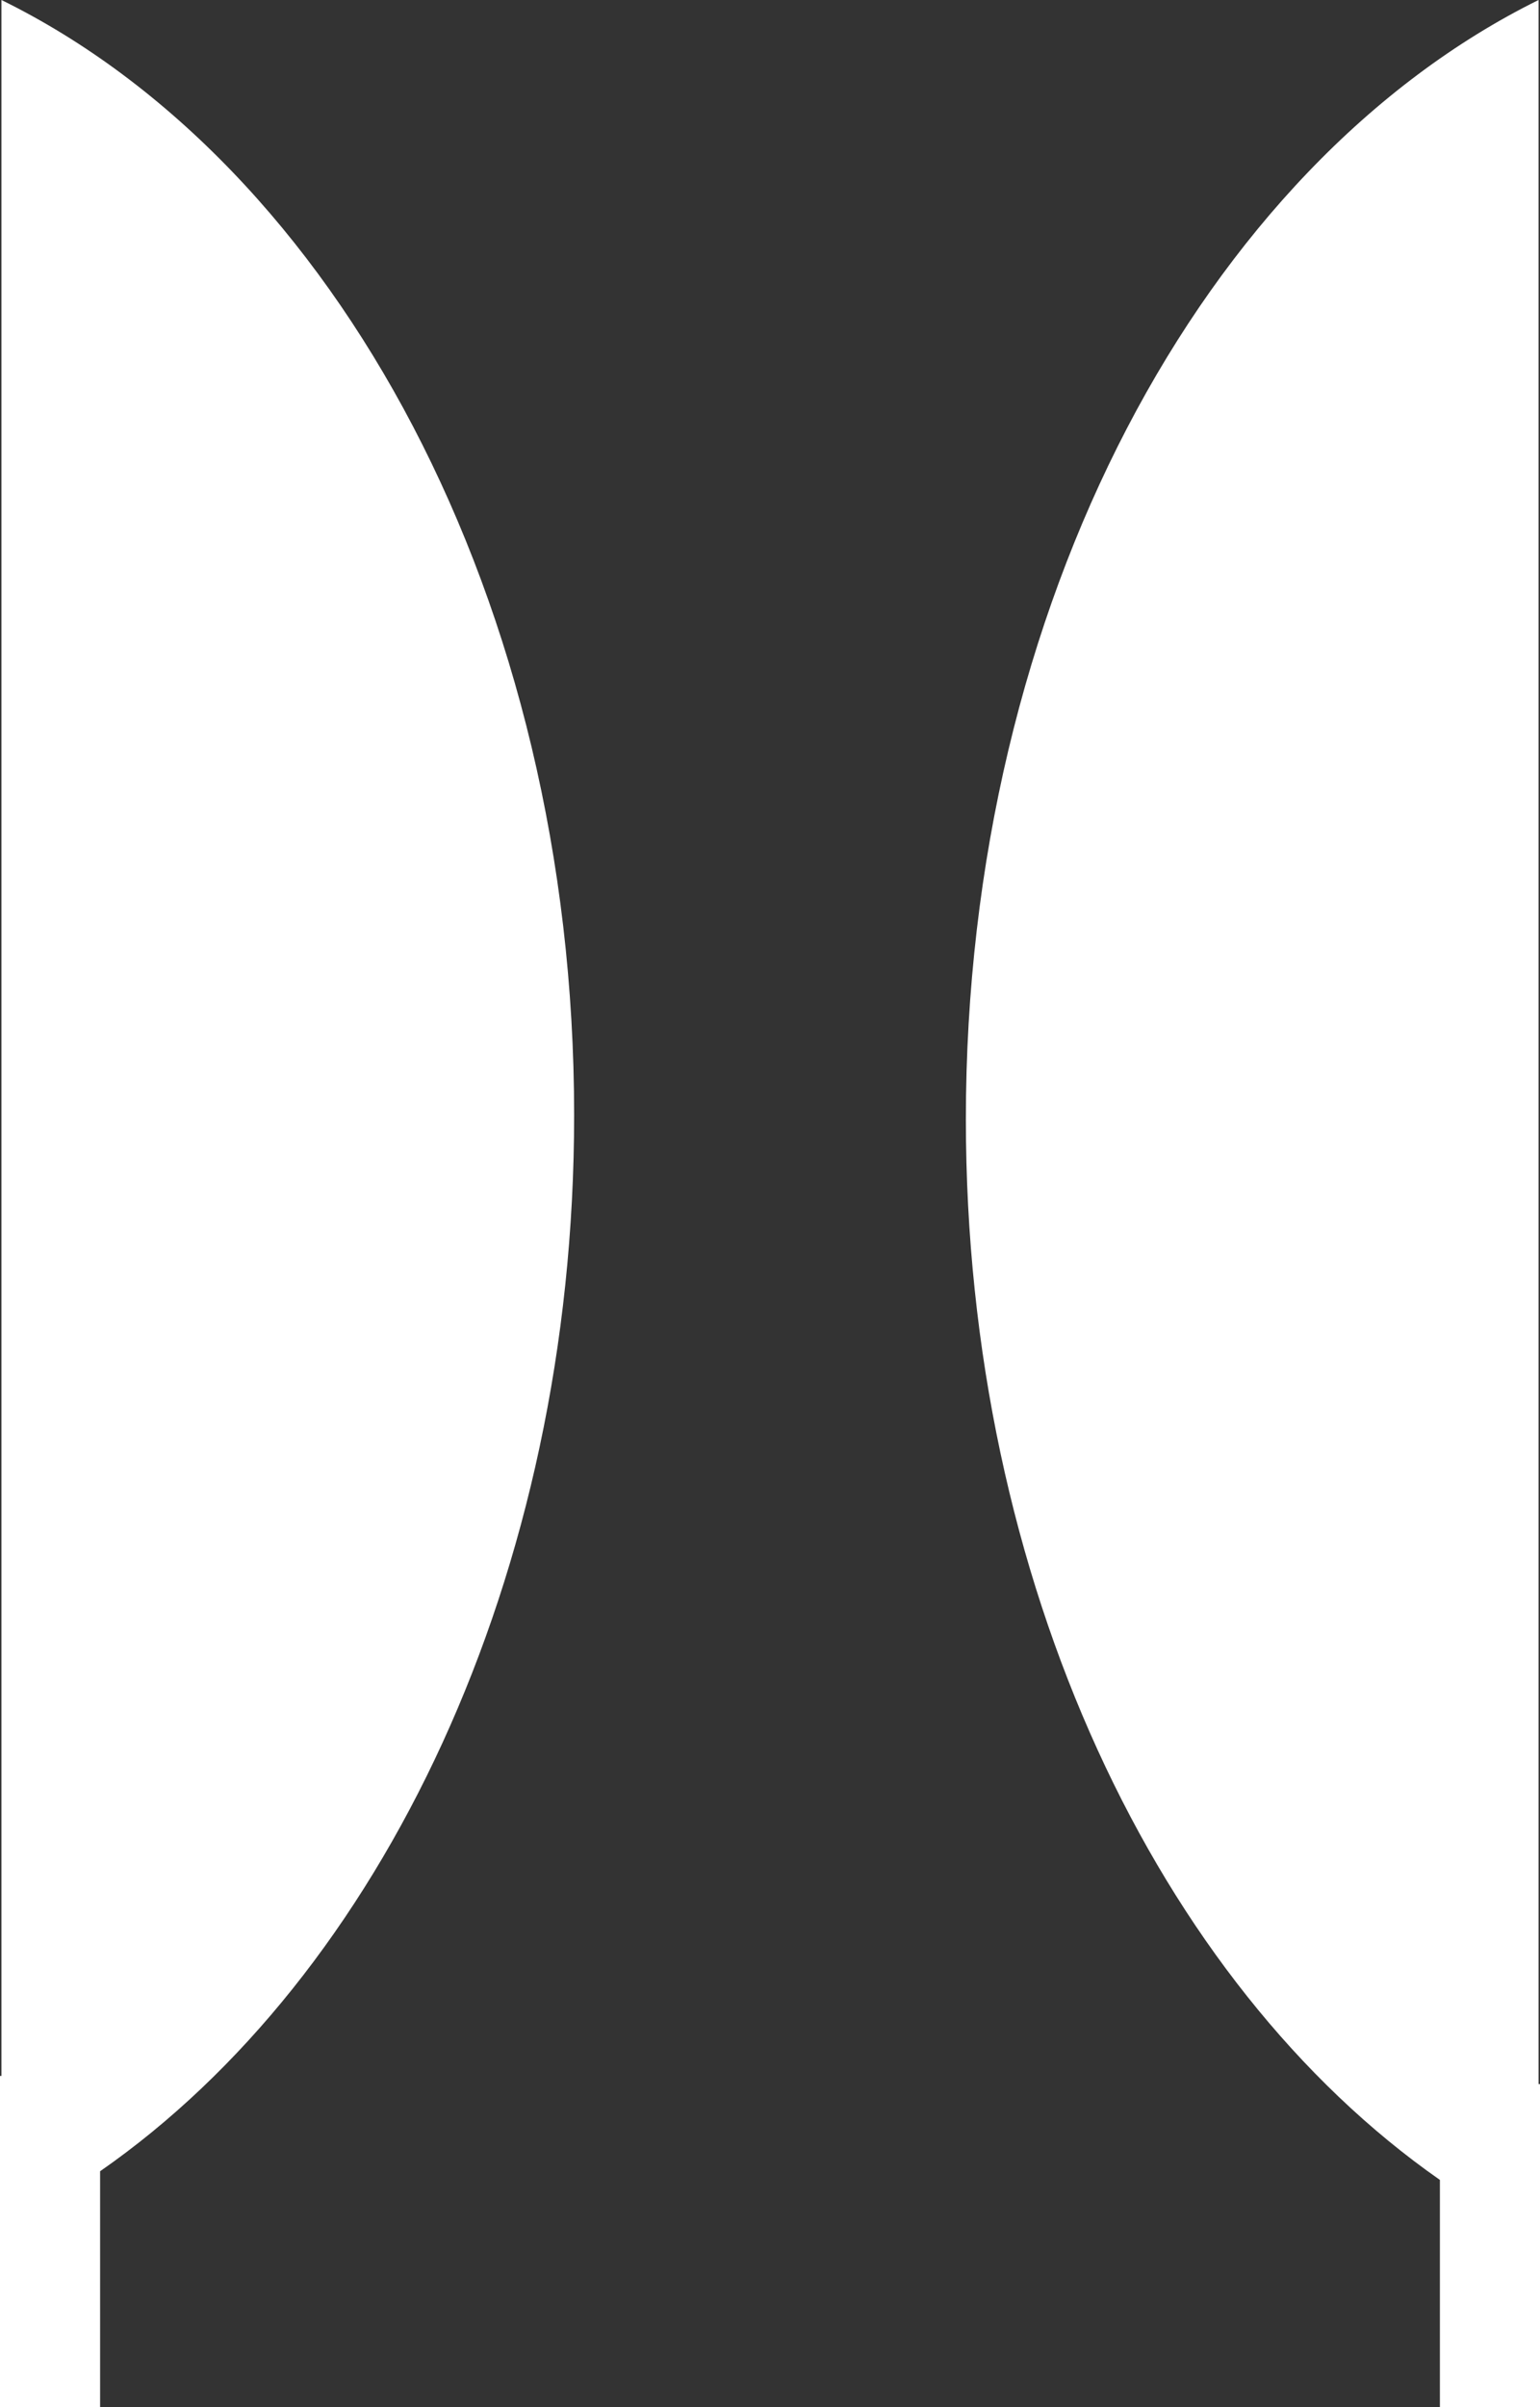 <?xml version="1.0" encoding="UTF-8"?> <svg xmlns="http://www.w3.org/2000/svg" id="uuid-82e411d3-b074-4d0f-8d81-33bf7467fb67" viewBox="0 0 32 50"><rect x="0" y="0" width="32" height="50" fill="#333333" stroke="none"/><path id="uuid-476e5317-8be5-4f4b-81fd-47dad7e3224c" d="M.03,43.12V0C6.97,3.41,11.93,12.49,11.93,23.16c0,9.58-4.01,17.88-9.85,21.94v4.9H0v-6.88H.03Z" style="fill:#fff;"></path><path id="uuid-44a16289-f7a7-4085-b1bb-00fa963103b0" d="M31.97,43.29V0c-6.94,3.43-11.9,12.54-11.9,23.25,0,9.62,4.01,17.95,9.85,22.03v4.72h2.08v-6.71h-.03Z" style="fill:#fff;"></path></svg> 